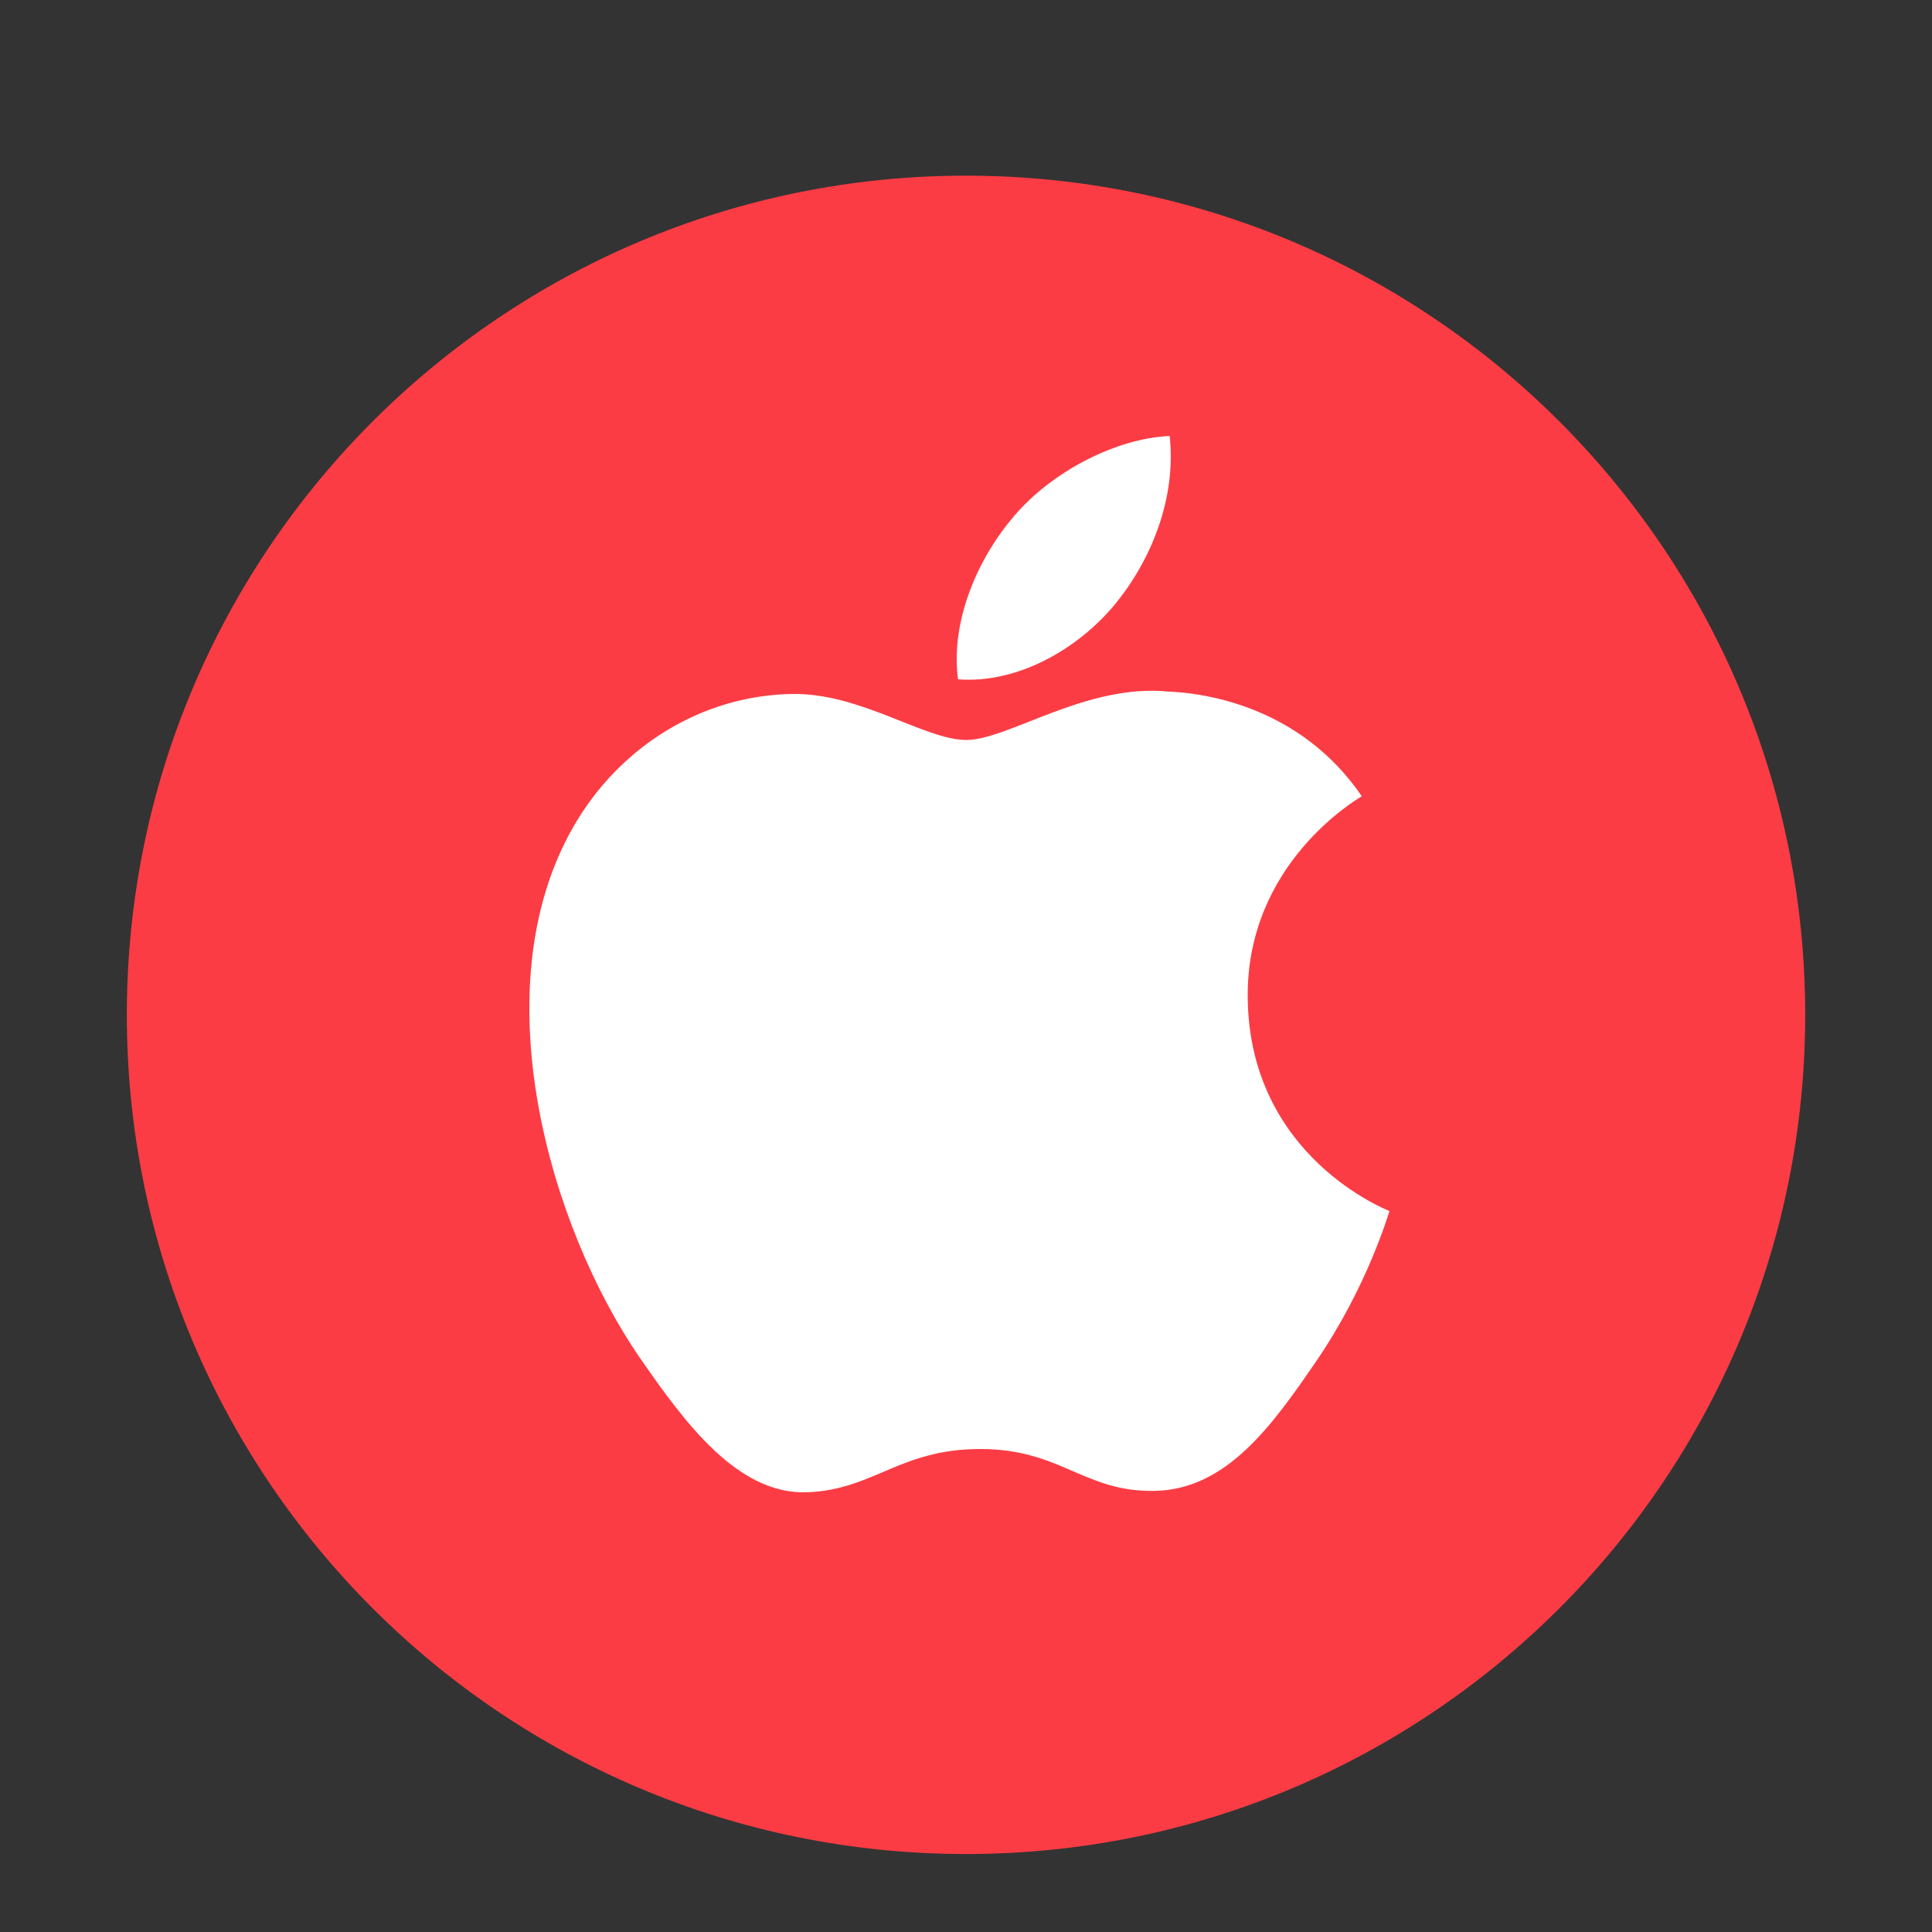 <?xml version="1.0" encoding="UTF-8"?> <svg xmlns="http://www.w3.org/2000/svg" xmlns:xlink="http://www.w3.org/1999/xlink" version="1.1" id="Layer_1" x="0px" y="0px" width="56.693px" height="56.693px" viewBox="0 0 56.693 56.693" xml:space="preserve"><rect x="0" y="0" width="56.693" height="56.693" fill="#333333" stroke="none"/> <path fill="#FC3C44" d="M28.347,5.155C14.747,5.155,3.722,16.18,3.722,29.78c0,13.602,11.024,24.625,24.625,24.625 c13.6,0,24.625-11.023,24.625-24.625C52.972,16.18,41.946,5.155,28.347,5.155z"></path> <path fill="#FFFFFF" d="M29.759,15.141c1.117-1.312,3.007-2.283,4.564-2.347c0.199,1.816-0.533,3.638-1.613,4.947 c-1.084,1.309-2.856,2.328-4.598,2.193C27.878,18.157,28.755,16.301,29.759,15.141z"></path> <path fill="#FFFFFF" d="M38.626,39.94c-1.293,1.889-2.633,3.771-4.744,3.809c-2.075,0.039-2.744-1.229-5.114-1.229 c-2.373,0-3.115,1.192-5.08,1.27c-2.037,0.076-3.589-2.037-4.893-3.92c-2.665-3.848-4.697-10.875-1.964-15.619 c1.354-2.357,3.78-3.846,6.411-3.887c2.004-0.037,3.893,1.35,5.115,1.35c1.225,0,3.521-1.666,5.936-1.42 c1.01,0.041,3.847,0.406,5.668,3.071c-0.146,0.092-3.387,1.977-3.348,5.902c0.043,4.688,4.113,6.245,4.16,6.27 C40.735,35.642,40.12,37.757,38.626,39.94z"></path> </svg> 